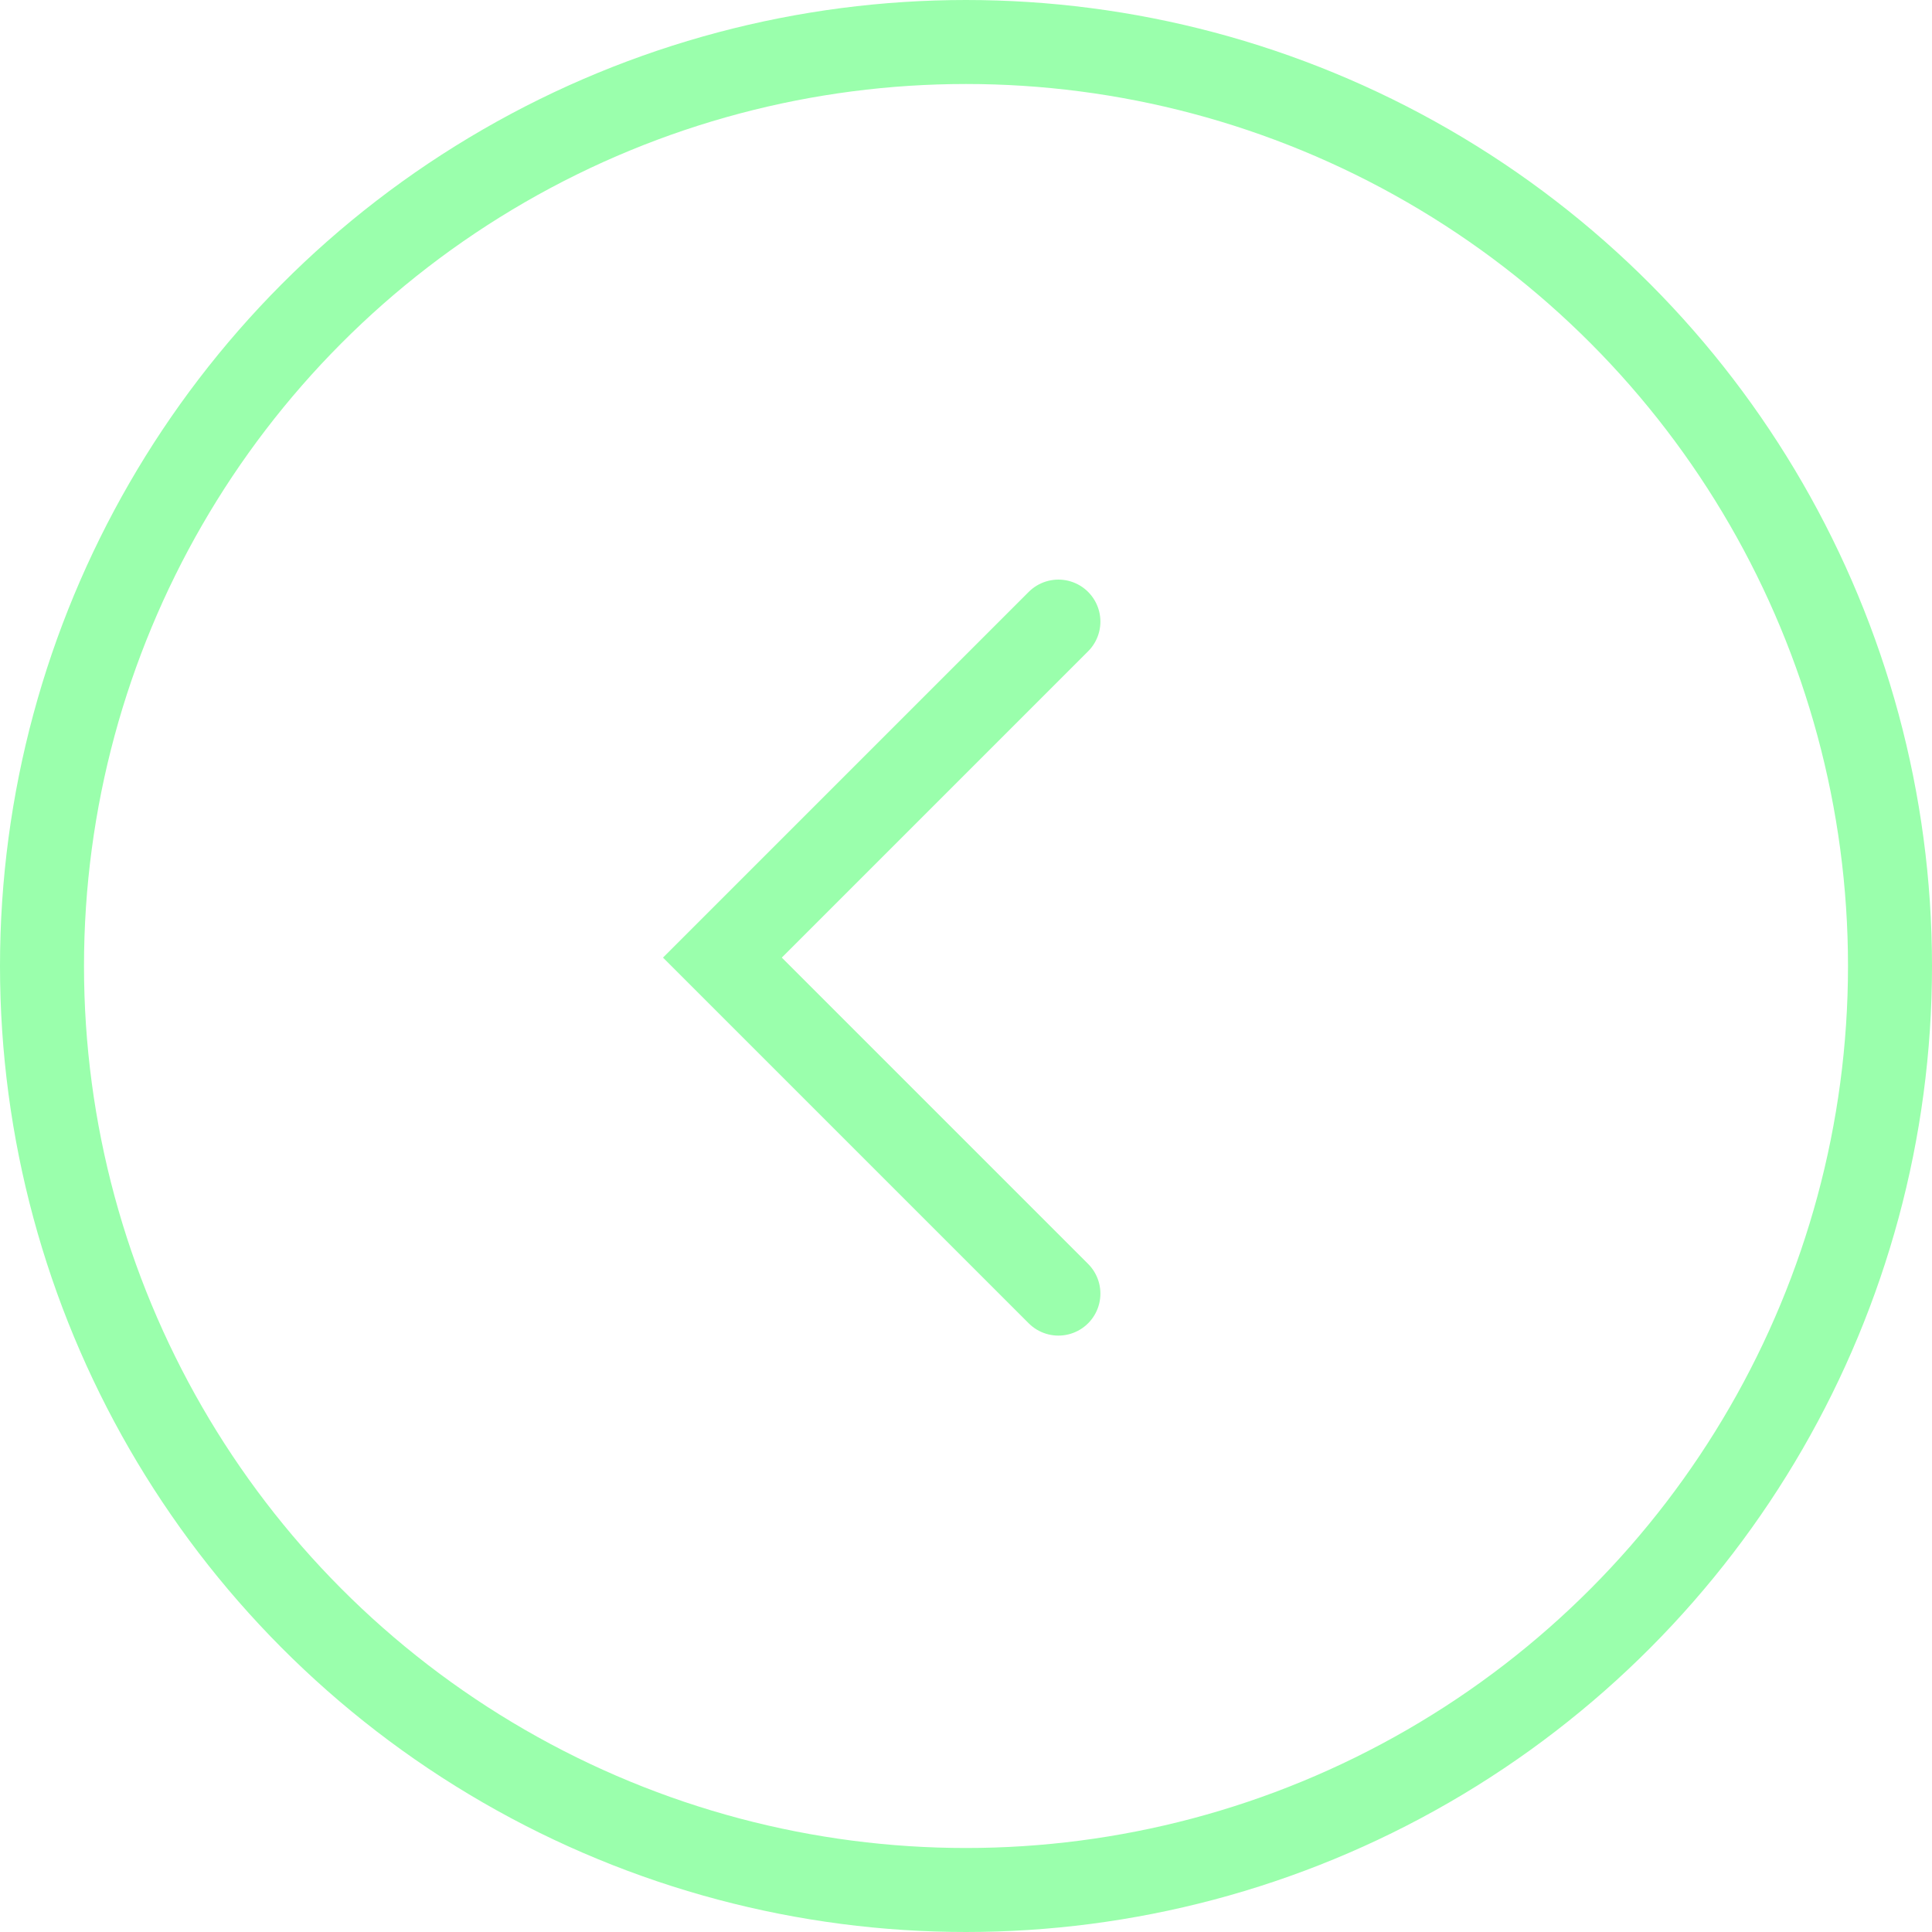<?xml version="1.0" encoding="UTF-8"?> <svg xmlns="http://www.w3.org/2000/svg" width="115" height="115" viewBox="0 0 115 115" fill="none"> <circle r="55" transform="matrix(-1 0 0 1 57.5 57.5)" stroke="#9AFFAC" stroke-width="5"></circle> <path d="M63 77L43 57L63 37" stroke="#9AFFAC" stroke-width="5" stroke-linecap="round"></path> </svg> 